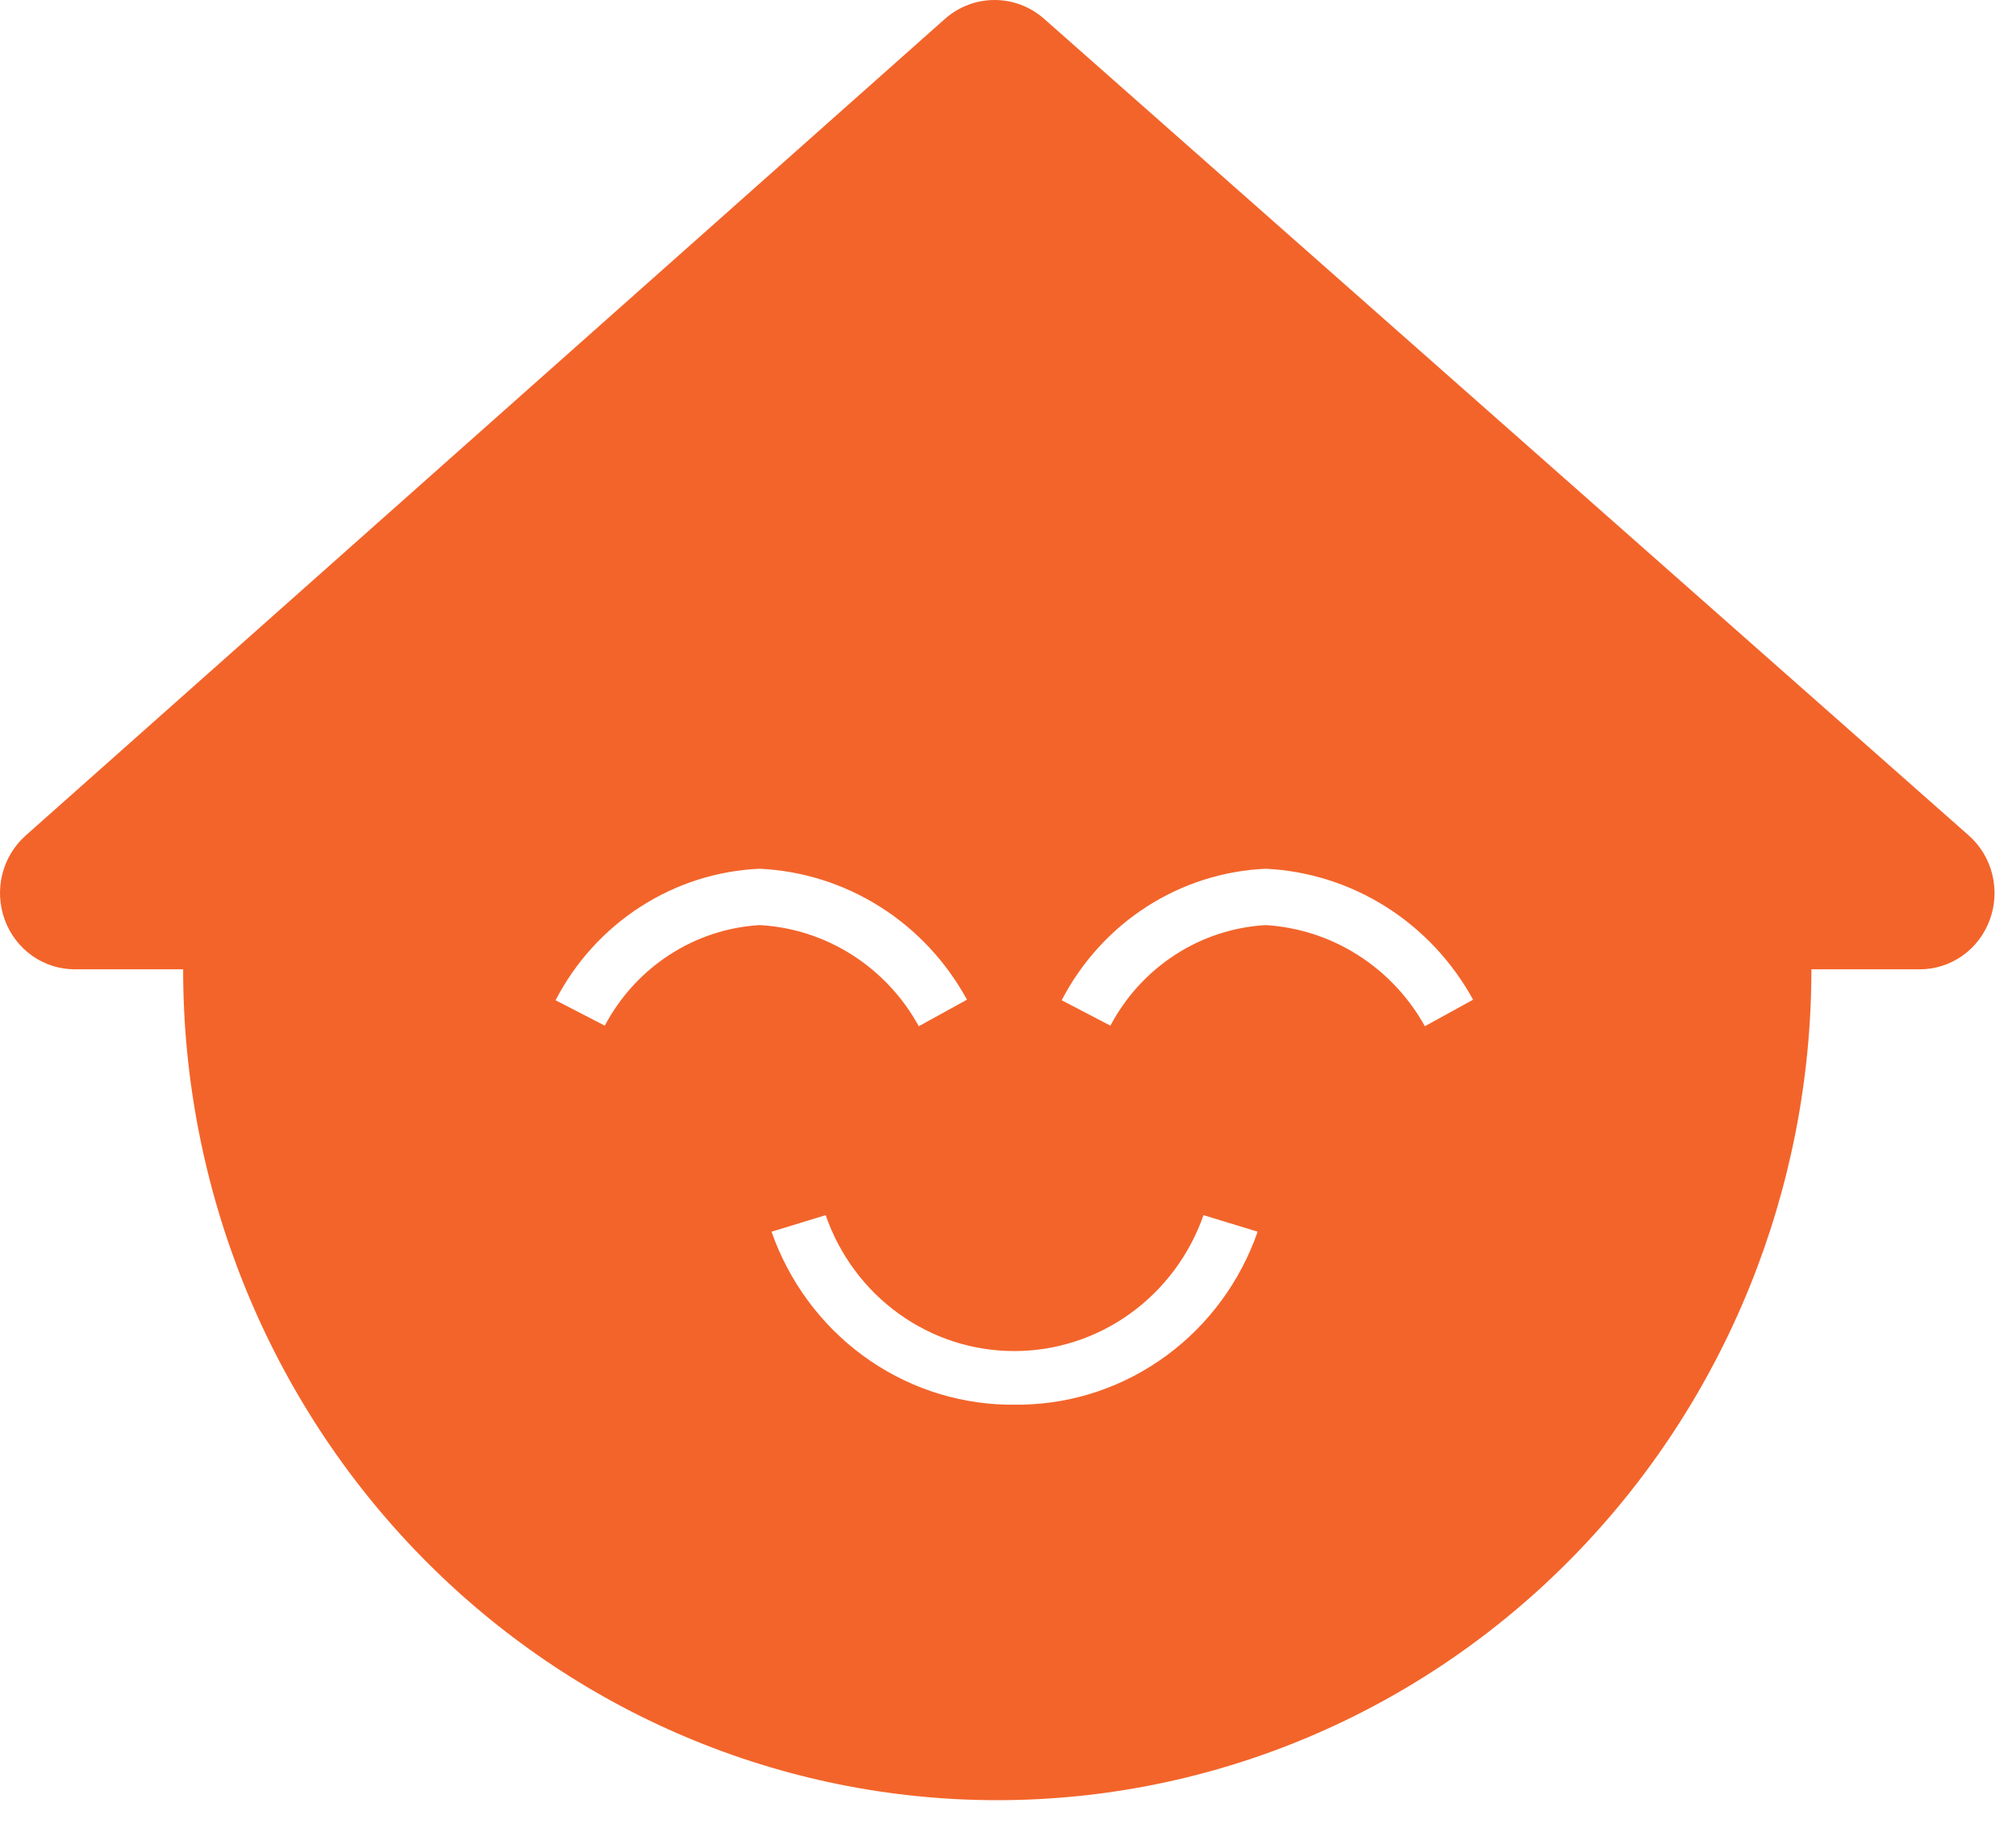 <?xml version="1.0" encoding="utf-8"?>
<svg xmlns="http://www.w3.org/2000/svg" fill="none" height="100%" overflow="visible" preserveAspectRatio="none" style="display: block;" viewBox="0 0 43 39" width="100%">
<path d="M1.597 20.676H3.906C3.906 25.377 5.735 29.884 8.992 33.208C12.249 36.532 16.666 38.399 21.271 38.399C25.877 38.399 30.294 36.532 33.55 33.208C36.807 29.884 38.636 25.377 38.636 20.676H40.946C41.27 20.677 41.587 20.576 41.855 20.388C42.122 20.2 42.326 19.932 42.44 19.622C42.555 19.312 42.573 18.974 42.494 18.652C42.415 18.331 42.241 18.042 41.996 17.824L22.264 0.396C21.971 0.14 21.599 0 21.213 0C20.828 0 20.456 0.14 20.163 0.396L0.546 17.824C0.301 18.042 0.128 18.331 0.048 18.652C-0.031 18.974 -0.012 19.312 0.102 19.622C0.216 19.932 0.421 20.2 0.688 20.388C0.955 20.576 1.272 20.677 1.597 20.676ZM26.998 18.531C27.907 18.575 28.79 18.855 29.563 19.343C30.337 19.832 30.976 20.514 31.42 21.324L30.392 21.89C30.047 21.27 29.556 20.748 28.963 20.372C28.371 19.995 27.695 19.776 26.998 19.733C26.312 19.772 25.647 19.989 25.067 20.365C24.487 20.74 24.011 21.261 23.684 21.878L22.645 21.336C23.068 20.521 23.692 19.834 24.455 19.342C25.219 18.85 26.096 18.57 26.998 18.531ZM21.641 28.819C22.523 28.818 23.384 28.539 24.105 28.02C24.826 27.501 25.373 26.768 25.67 25.92L26.825 26.273C26.455 27.334 25.777 28.256 24.882 28.914C23.987 29.573 22.917 29.938 21.814 29.962H21.467C20.365 29.937 19.295 29.571 18.4 28.912C17.506 28.254 16.828 27.334 16.456 26.273L17.611 25.92C17.905 26.77 18.451 27.505 19.173 28.024C19.895 28.544 20.757 28.821 21.641 28.819ZM16.202 18.531C17.112 18.573 17.995 18.852 18.77 19.341C19.544 19.829 20.182 20.512 20.625 21.324L19.597 21.89C19.255 21.267 18.765 20.743 18.171 20.366C17.578 19.989 16.901 19.771 16.202 19.733C15.518 19.774 14.856 19.992 14.278 20.368C13.7 20.743 13.226 21.263 12.9 21.878L11.85 21.336C12.272 20.521 12.896 19.834 13.66 19.342C14.424 18.85 15.3 18.57 16.202 18.531Z" fill="#F3642A" id="Vector"/>
</svg>